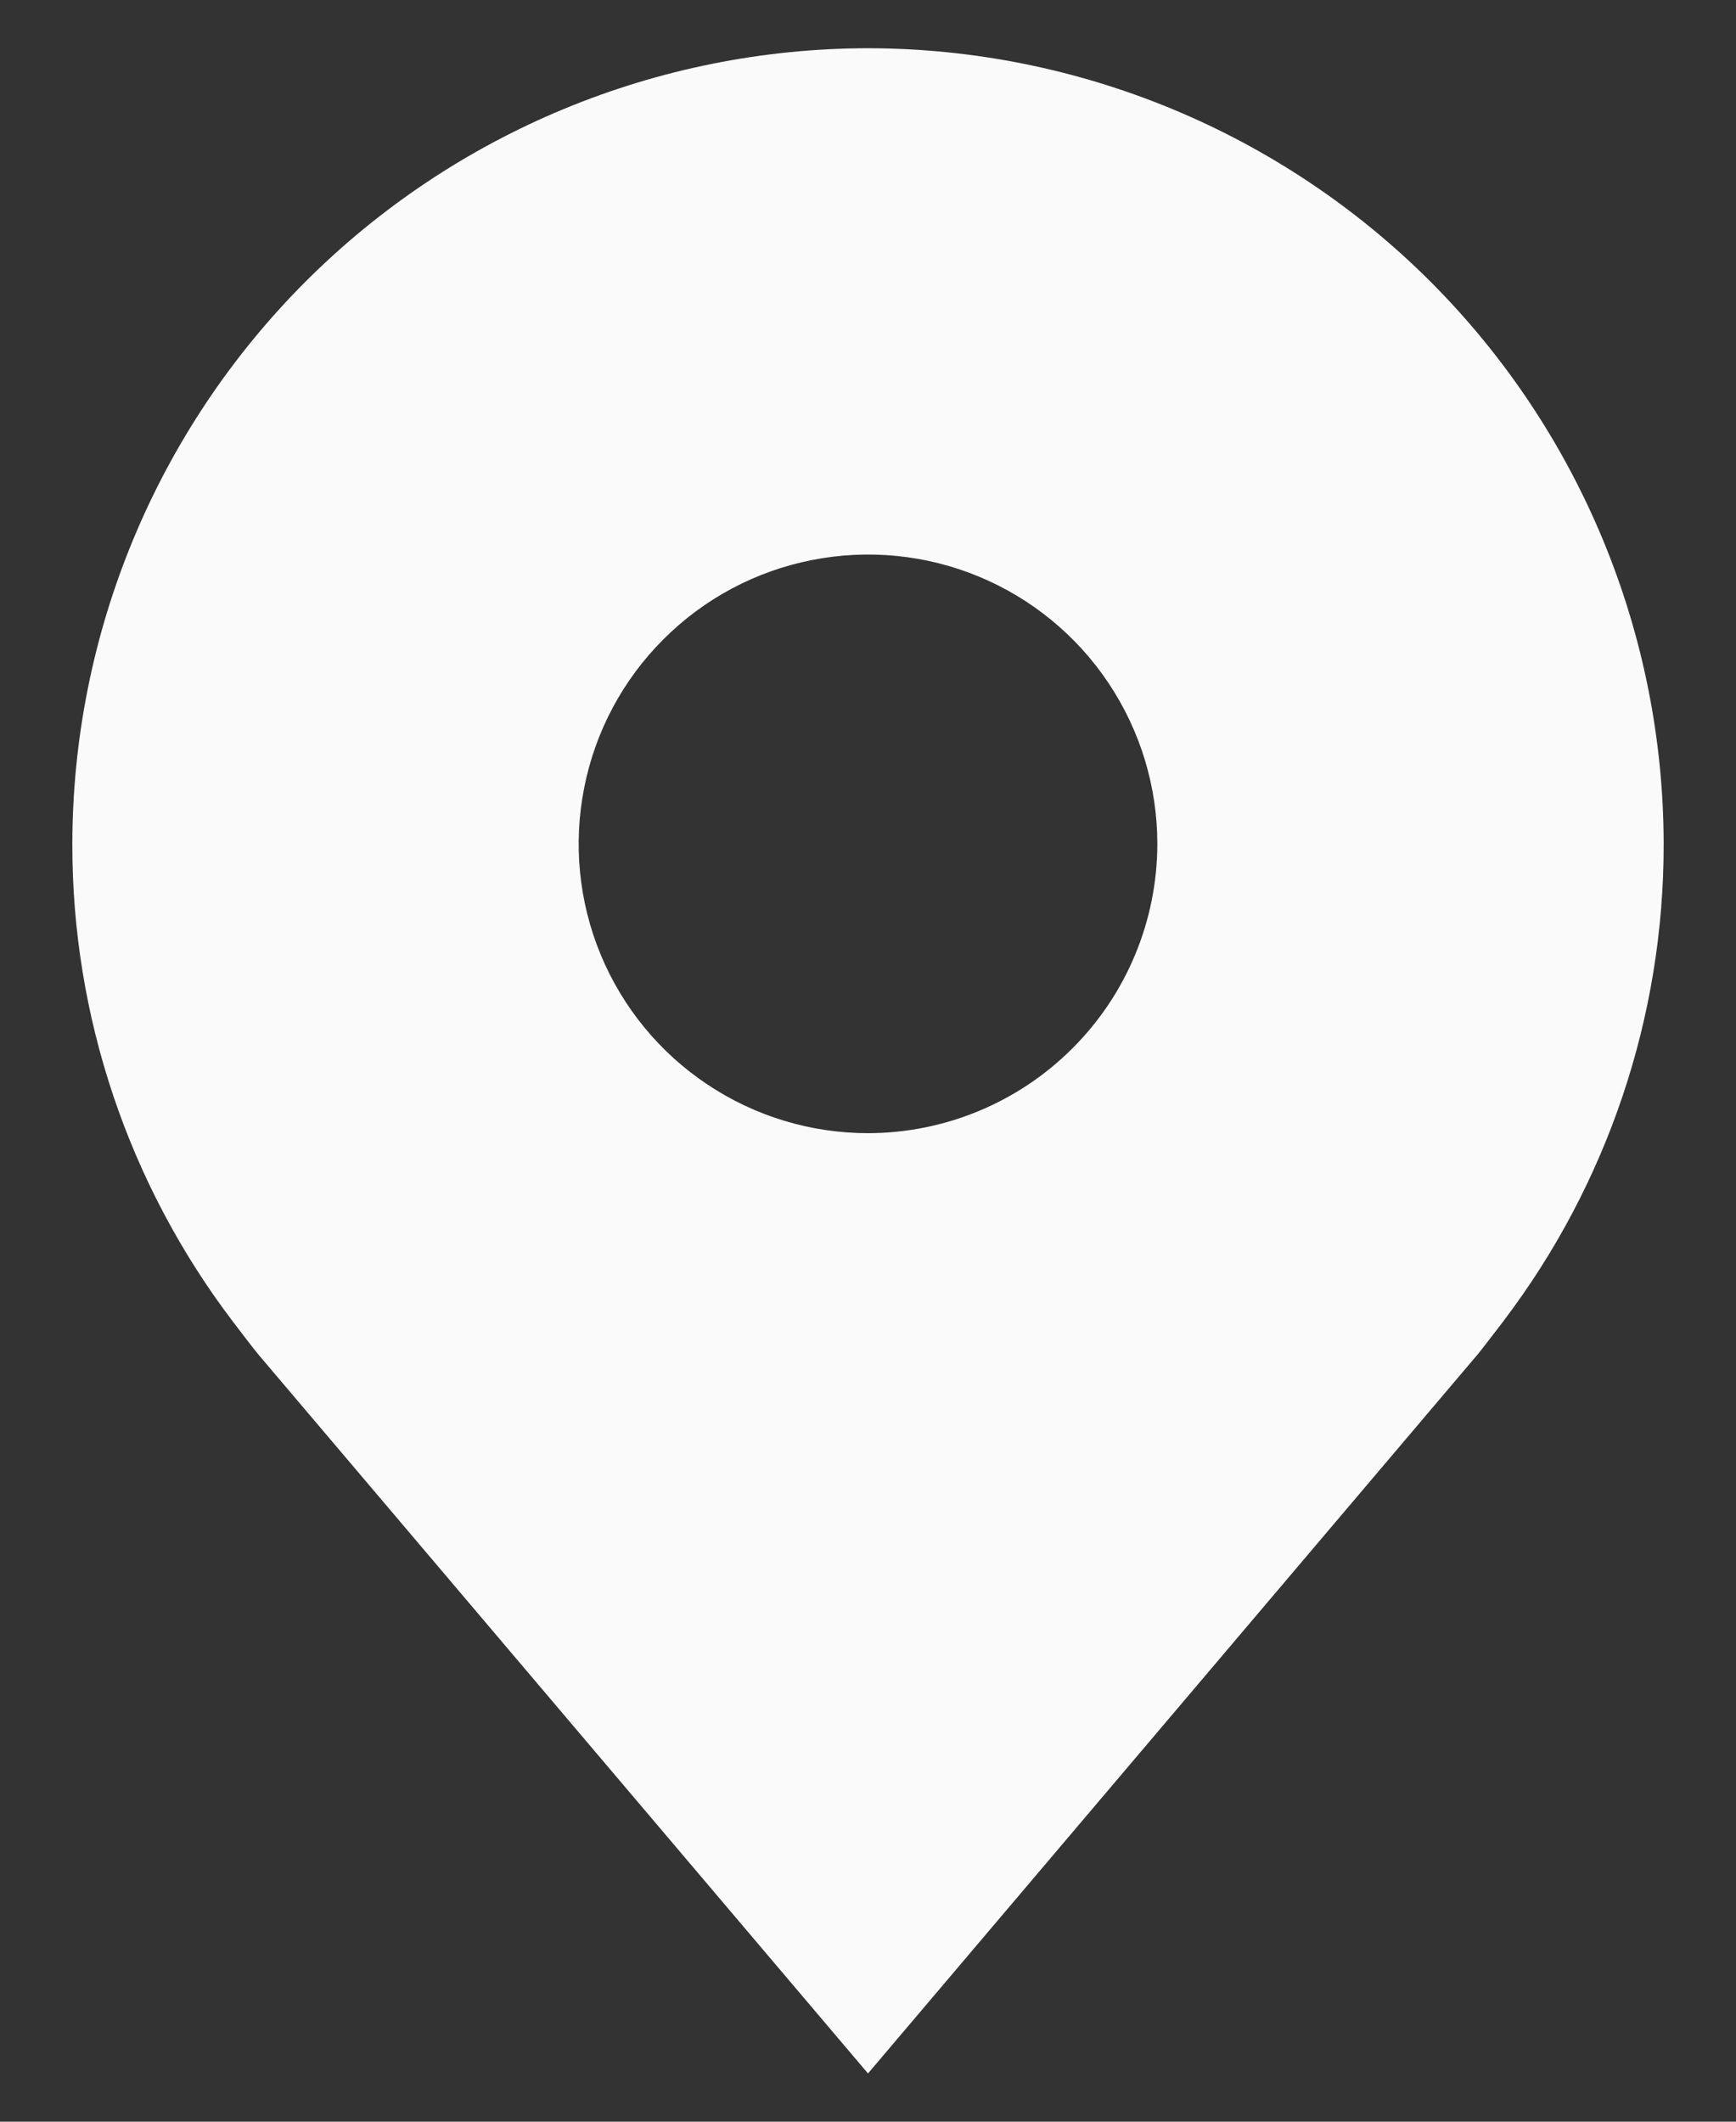<svg width="18" height="22" viewBox="0 0 18 22" fill="none" xmlns="http://www.w3.org/2000/svg">
<rect x="0" y="0" width="18" height="22" fill="#333333" stroke="none"/>
<path d="M9 0.5C6.813 0.503 4.716 1.373 3.169 2.919C1.623 4.466 0.753 6.563 0.75 8.75C0.747 10.537 1.331 12.276 2.412 13.7C2.412 13.7 2.637 13.996 2.674 14.039L9 21.5L15.329 14.035C15.362 13.995 15.588 13.7 15.588 13.7L15.589 13.698C16.669 12.275 17.253 10.537 17.25 8.75C17.247 6.563 16.377 4.466 14.831 2.919C13.284 1.373 11.187 0.503 9 0.5ZM9 11.75C8.407 11.75 7.827 11.574 7.333 11.244C6.84 10.915 6.455 10.446 6.228 9.898C6.001 9.35 5.942 8.747 6.058 8.165C6.173 7.583 6.459 7.048 6.879 6.629C7.298 6.209 7.833 5.923 8.415 5.808C8.997 5.692 9.6 5.751 10.148 5.978C10.696 6.205 11.165 6.59 11.494 7.083C11.824 7.577 12 8.157 12 8.75C11.999 9.545 11.683 10.308 11.12 10.87C10.558 11.433 9.795 11.749 9 11.75Z" fill="#FAFAFA"/>
</svg>

